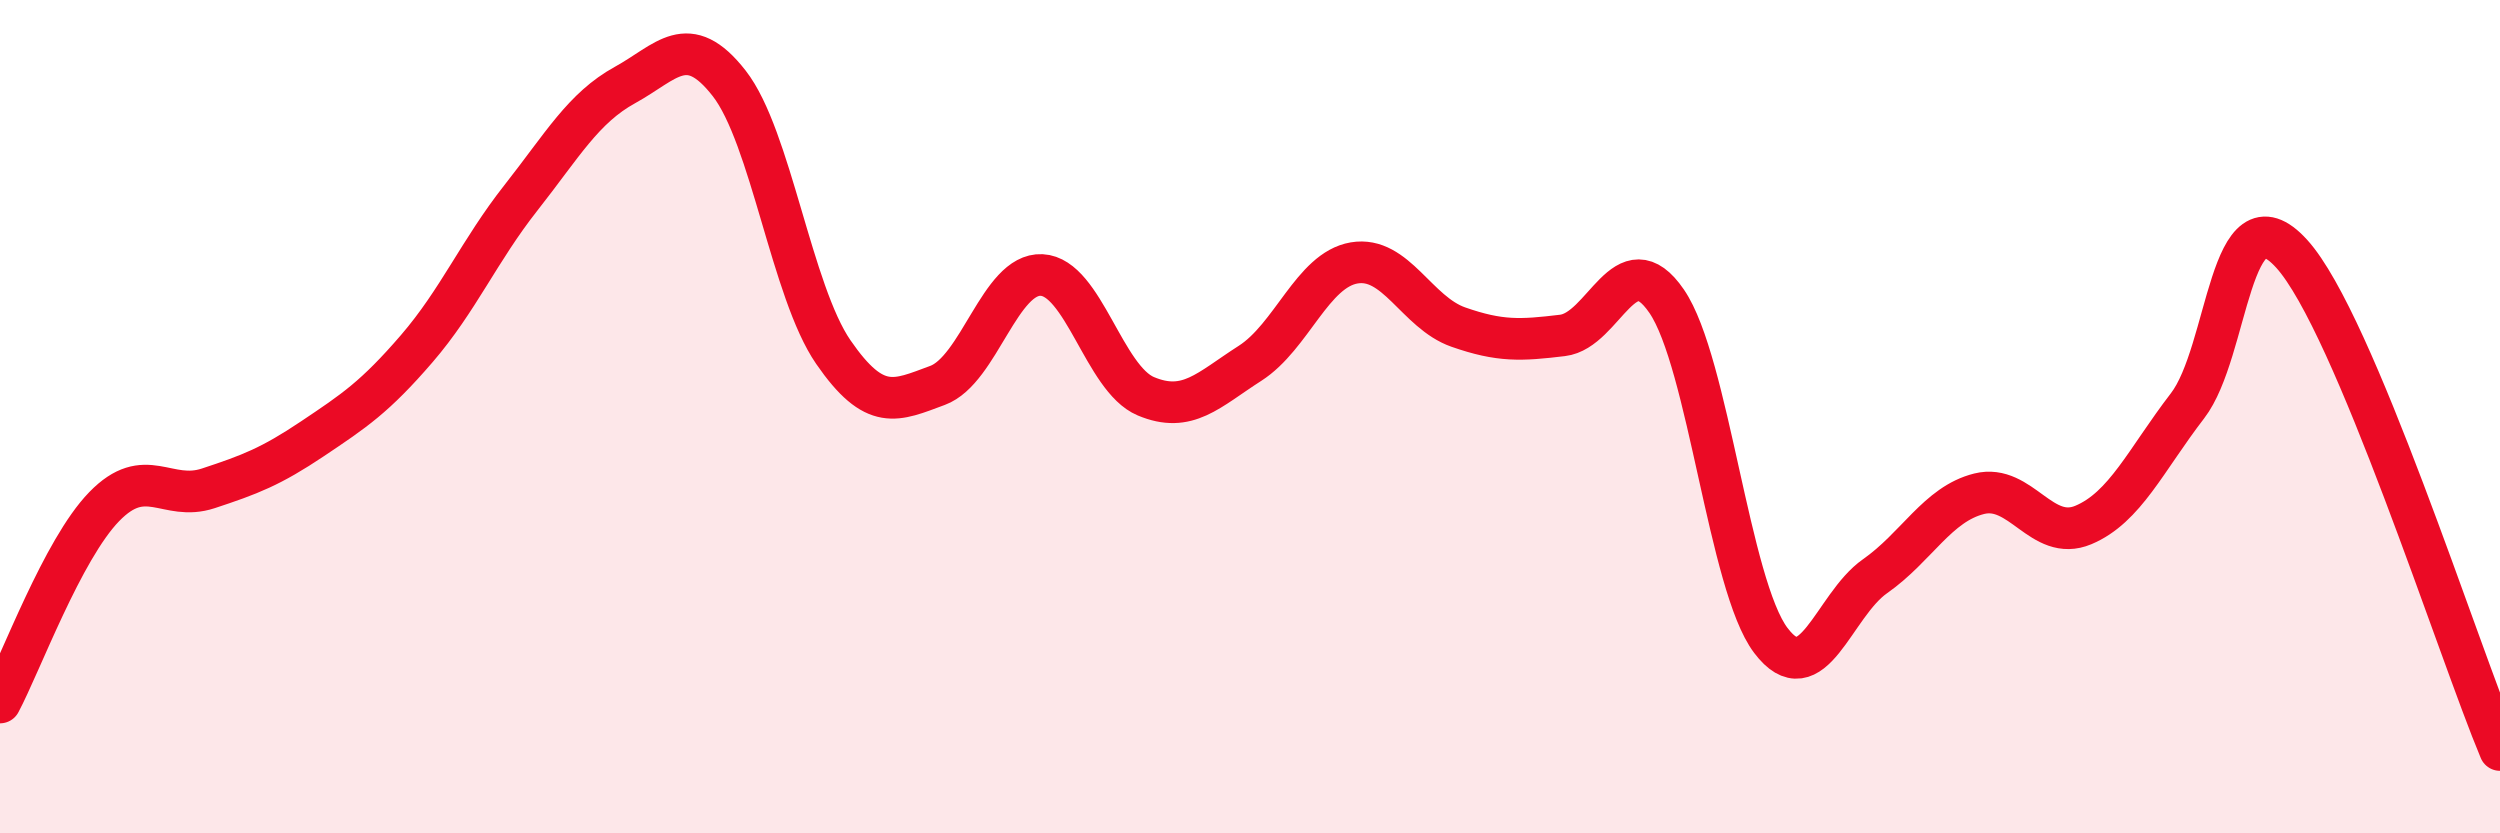
    <svg width="60" height="20" viewBox="0 0 60 20" xmlns="http://www.w3.org/2000/svg">
      <path
        d="M 0,16.86 C 0.5,15.92 1.5,13.19 2.5,12.16 C 3.5,11.13 4,12.05 5,11.72 C 6,11.39 6.5,11.2 7.5,10.53 C 8.5,9.86 9,9.53 10,8.37 C 11,7.21 11.5,6.02 12.5,4.75 C 13.5,3.48 14,2.59 15,2.04 C 16,1.49 16.5,0.72 17.5,2 C 18.5,3.28 19,7 20,8.45 C 21,9.9 21.5,9.62 22.5,9.25 C 23.5,8.88 24,6.55 25,6.6 C 26,6.65 26.5,9.09 27.5,9.51 C 28.5,9.93 29,9.36 30,8.72 C 31,8.08 31.5,6.48 32.5,6.31 C 33.5,6.14 34,7.5 35,7.85 C 36,8.2 36.5,8.17 37.5,8.05 C 38.5,7.93 39,5.77 40,7.23 C 41,8.69 41.5,14.05 42.5,15.37 C 43.5,16.69 44,14.53 45,13.83 C 46,13.13 46.5,12.1 47.5,11.85 C 48.5,11.6 49,13.02 50,12.6 C 51,12.18 51.5,11.04 52.5,9.74 C 53.5,8.44 53.5,4.44 55,6.09 C 56.5,7.74 59,15.62 60,18L60 20L0 20Z"
        fill="#EB0A25"
        opacity="0.1"
        stroke-linecap="round"
        stroke-linejoin="round"
      />
      <path
        d="M 0,16.86 C 0.5,15.92 1.5,13.19 2.5,12.16 C 3.5,11.13 4,12.05 5,11.72 C 6,11.39 6.5,11.2 7.5,10.53 C 8.5,9.86 9,9.53 10,8.37 C 11,7.21 11.5,6.02 12.5,4.75 C 13.5,3.48 14,2.59 15,2.04 C 16,1.49 16.5,0.72 17.5,2 C 18.5,3.28 19,7 20,8.45 C 21,9.9 21.5,9.62 22.5,9.25 C 23.5,8.88 24,6.55 25,6.6 C 26,6.65 26.5,9.09 27.5,9.51 C 28.5,9.93 29,9.36 30,8.72 C 31,8.08 31.5,6.48 32.5,6.31 C 33.5,6.14 34,7.5 35,7.85 C 36,8.2 36.5,8.17 37.5,8.05 C 38.5,7.93 39,5.77 40,7.23 C 41,8.69 41.5,14.05 42.5,15.37 C 43.5,16.69 44,14.53 45,13.83 C 46,13.13 46.5,12.1 47.5,11.85 C 48.5,11.6 49,13.02 50,12.6 C 51,12.18 51.5,11.04 52.5,9.74 C 53.5,8.44 53.5,4.44 55,6.09 C 56.5,7.74 59,15.62 60,18"
        stroke="#EB0A25"
        stroke-width="1"
        fill="none"
        stroke-linecap="round"
        stroke-linejoin="round"
      />
    </svg>
  